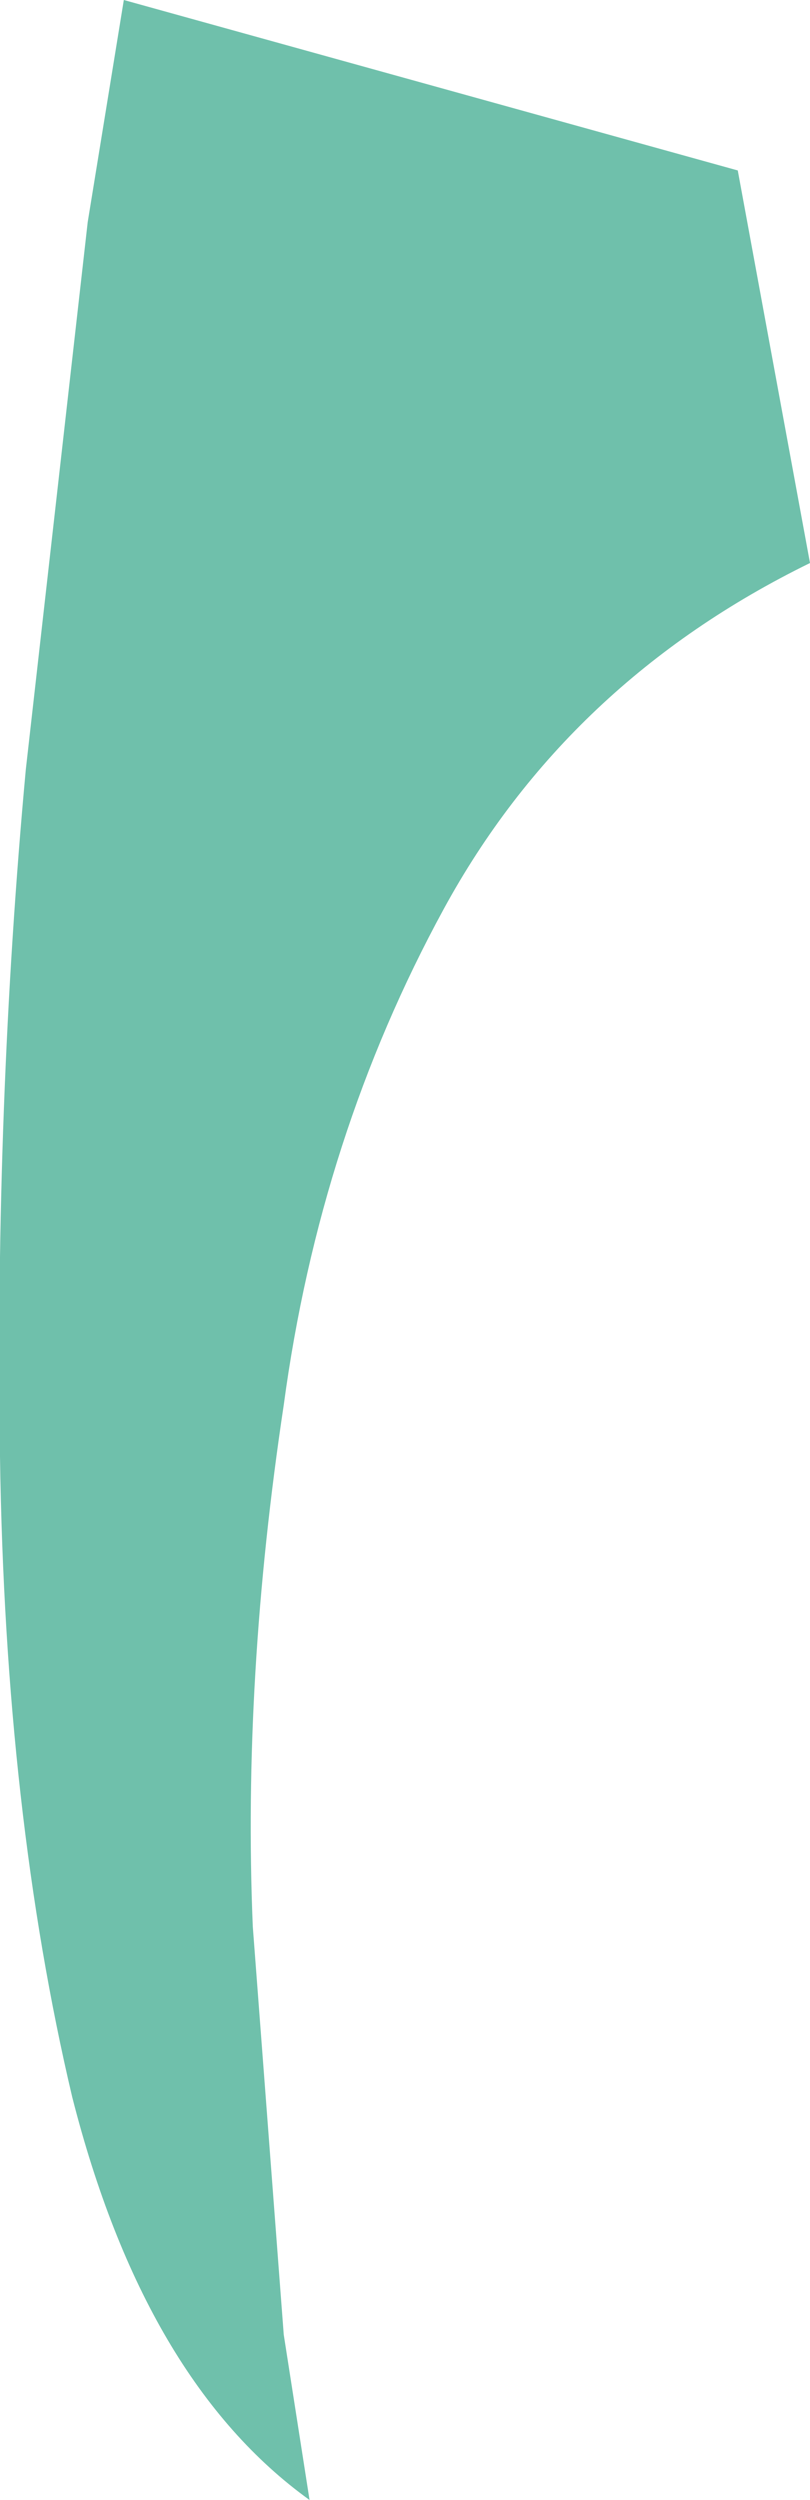 <?xml version="1.0" encoding="UTF-8" standalone="no"?>
<svg xmlns:xlink="http://www.w3.org/1999/xlink" height="24.2px" width="7.85px" xmlns="http://www.w3.org/2000/svg">
  <g transform="matrix(1.0, 0.0, 0.0, 1.0, 0.05, 0.0)">
    <path d="M1.15 0.0 L7.1 1.65 7.8 5.45 Q5.45 6.6 4.25 8.8 3.05 11.0 2.7 13.6 2.3 16.25 2.4 18.65 L2.7 22.6 2.95 24.2 Q1.35 23.05 0.65 20.3 0.0 17.55 -0.05 14.1 -0.1 10.7 0.2 7.45 L0.8 2.15 1.15 0.0" fill="#6fc0ab" fill-rule="evenodd" stroke="none"/>
  </g>
</svg>
